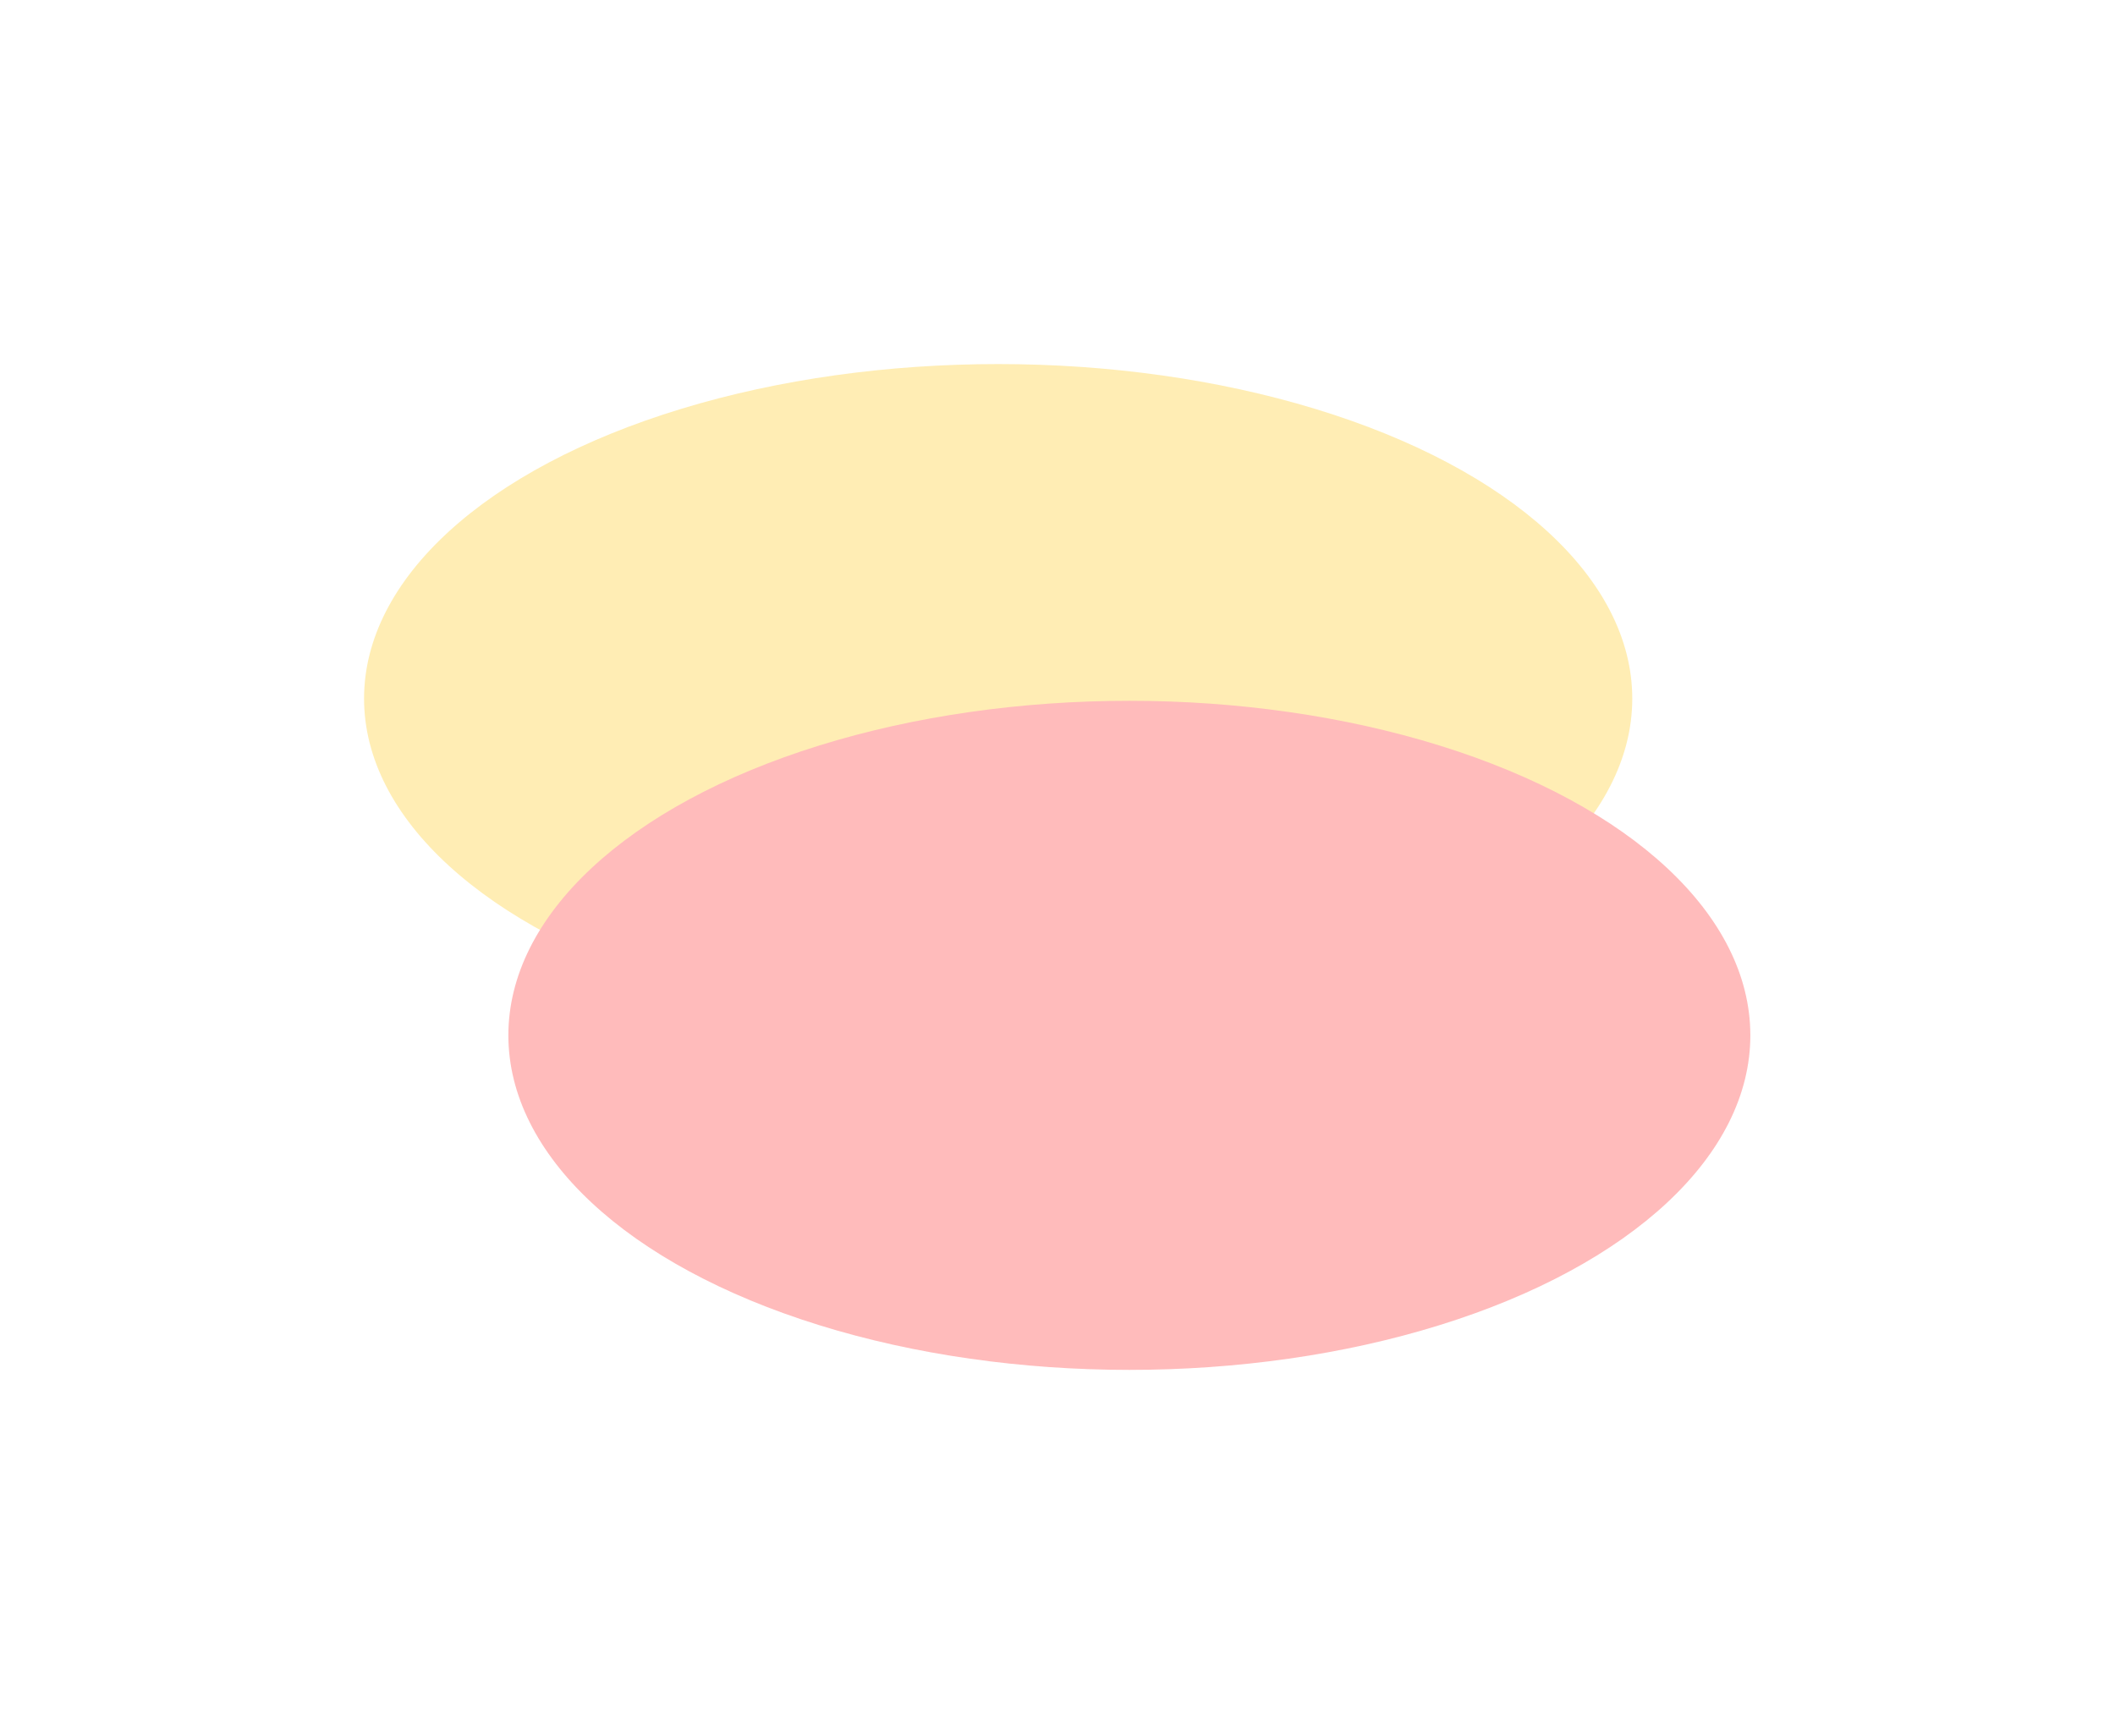 <svg width="976" height="801" viewBox="0 0 976 801" fill="none" xmlns="http://www.w3.org/2000/svg">
<g opacity="0.4">
<g filter="url(#filter0_f_40550_28427)">
<ellipse cx="292.618" cy="154.381" rx="292.618" ry="154.381" transform="matrix(1 0 0 -1 168 476.762)" fill="#FFD344"/>
</g>
<g filter="url(#filter1_f_40550_28427)">
<ellipse cx="286.564" cy="154.381" rx="286.564" ry="154.381" transform="matrix(1 0 0 -1 234.595 632.152)" fill="#FF5555"/>
</g>
</g>
<defs>
<filter id="filter0_f_40550_28427" x="0.086" y="0.086" width="921.065" height="644.59" filterUnits="userSpaceOnUse" color-interpolation-filters="sRGB">
<feFlood flood-opacity="0" result="BackgroundImageFix"/>
<feBlend mode="normal" in="SourceGraphic" in2="BackgroundImageFix" result="shape"/>
<feGaussianBlur stdDeviation="83.957" result="effect1_foregroundBlur_40550_28427"/>
</filter>
<filter id="filter1_f_40550_28427" x="66.681" y="155.476" width="908.956" height="644.59" filterUnits="userSpaceOnUse" color-interpolation-filters="sRGB">
<feFlood flood-opacity="0" result="BackgroundImageFix"/>
<feBlend mode="normal" in="SourceGraphic" in2="BackgroundImageFix" result="shape"/>
<feGaussianBlur stdDeviation="83.957" result="effect1_foregroundBlur_40550_28427"/>
</filter>
</defs>
</svg>
